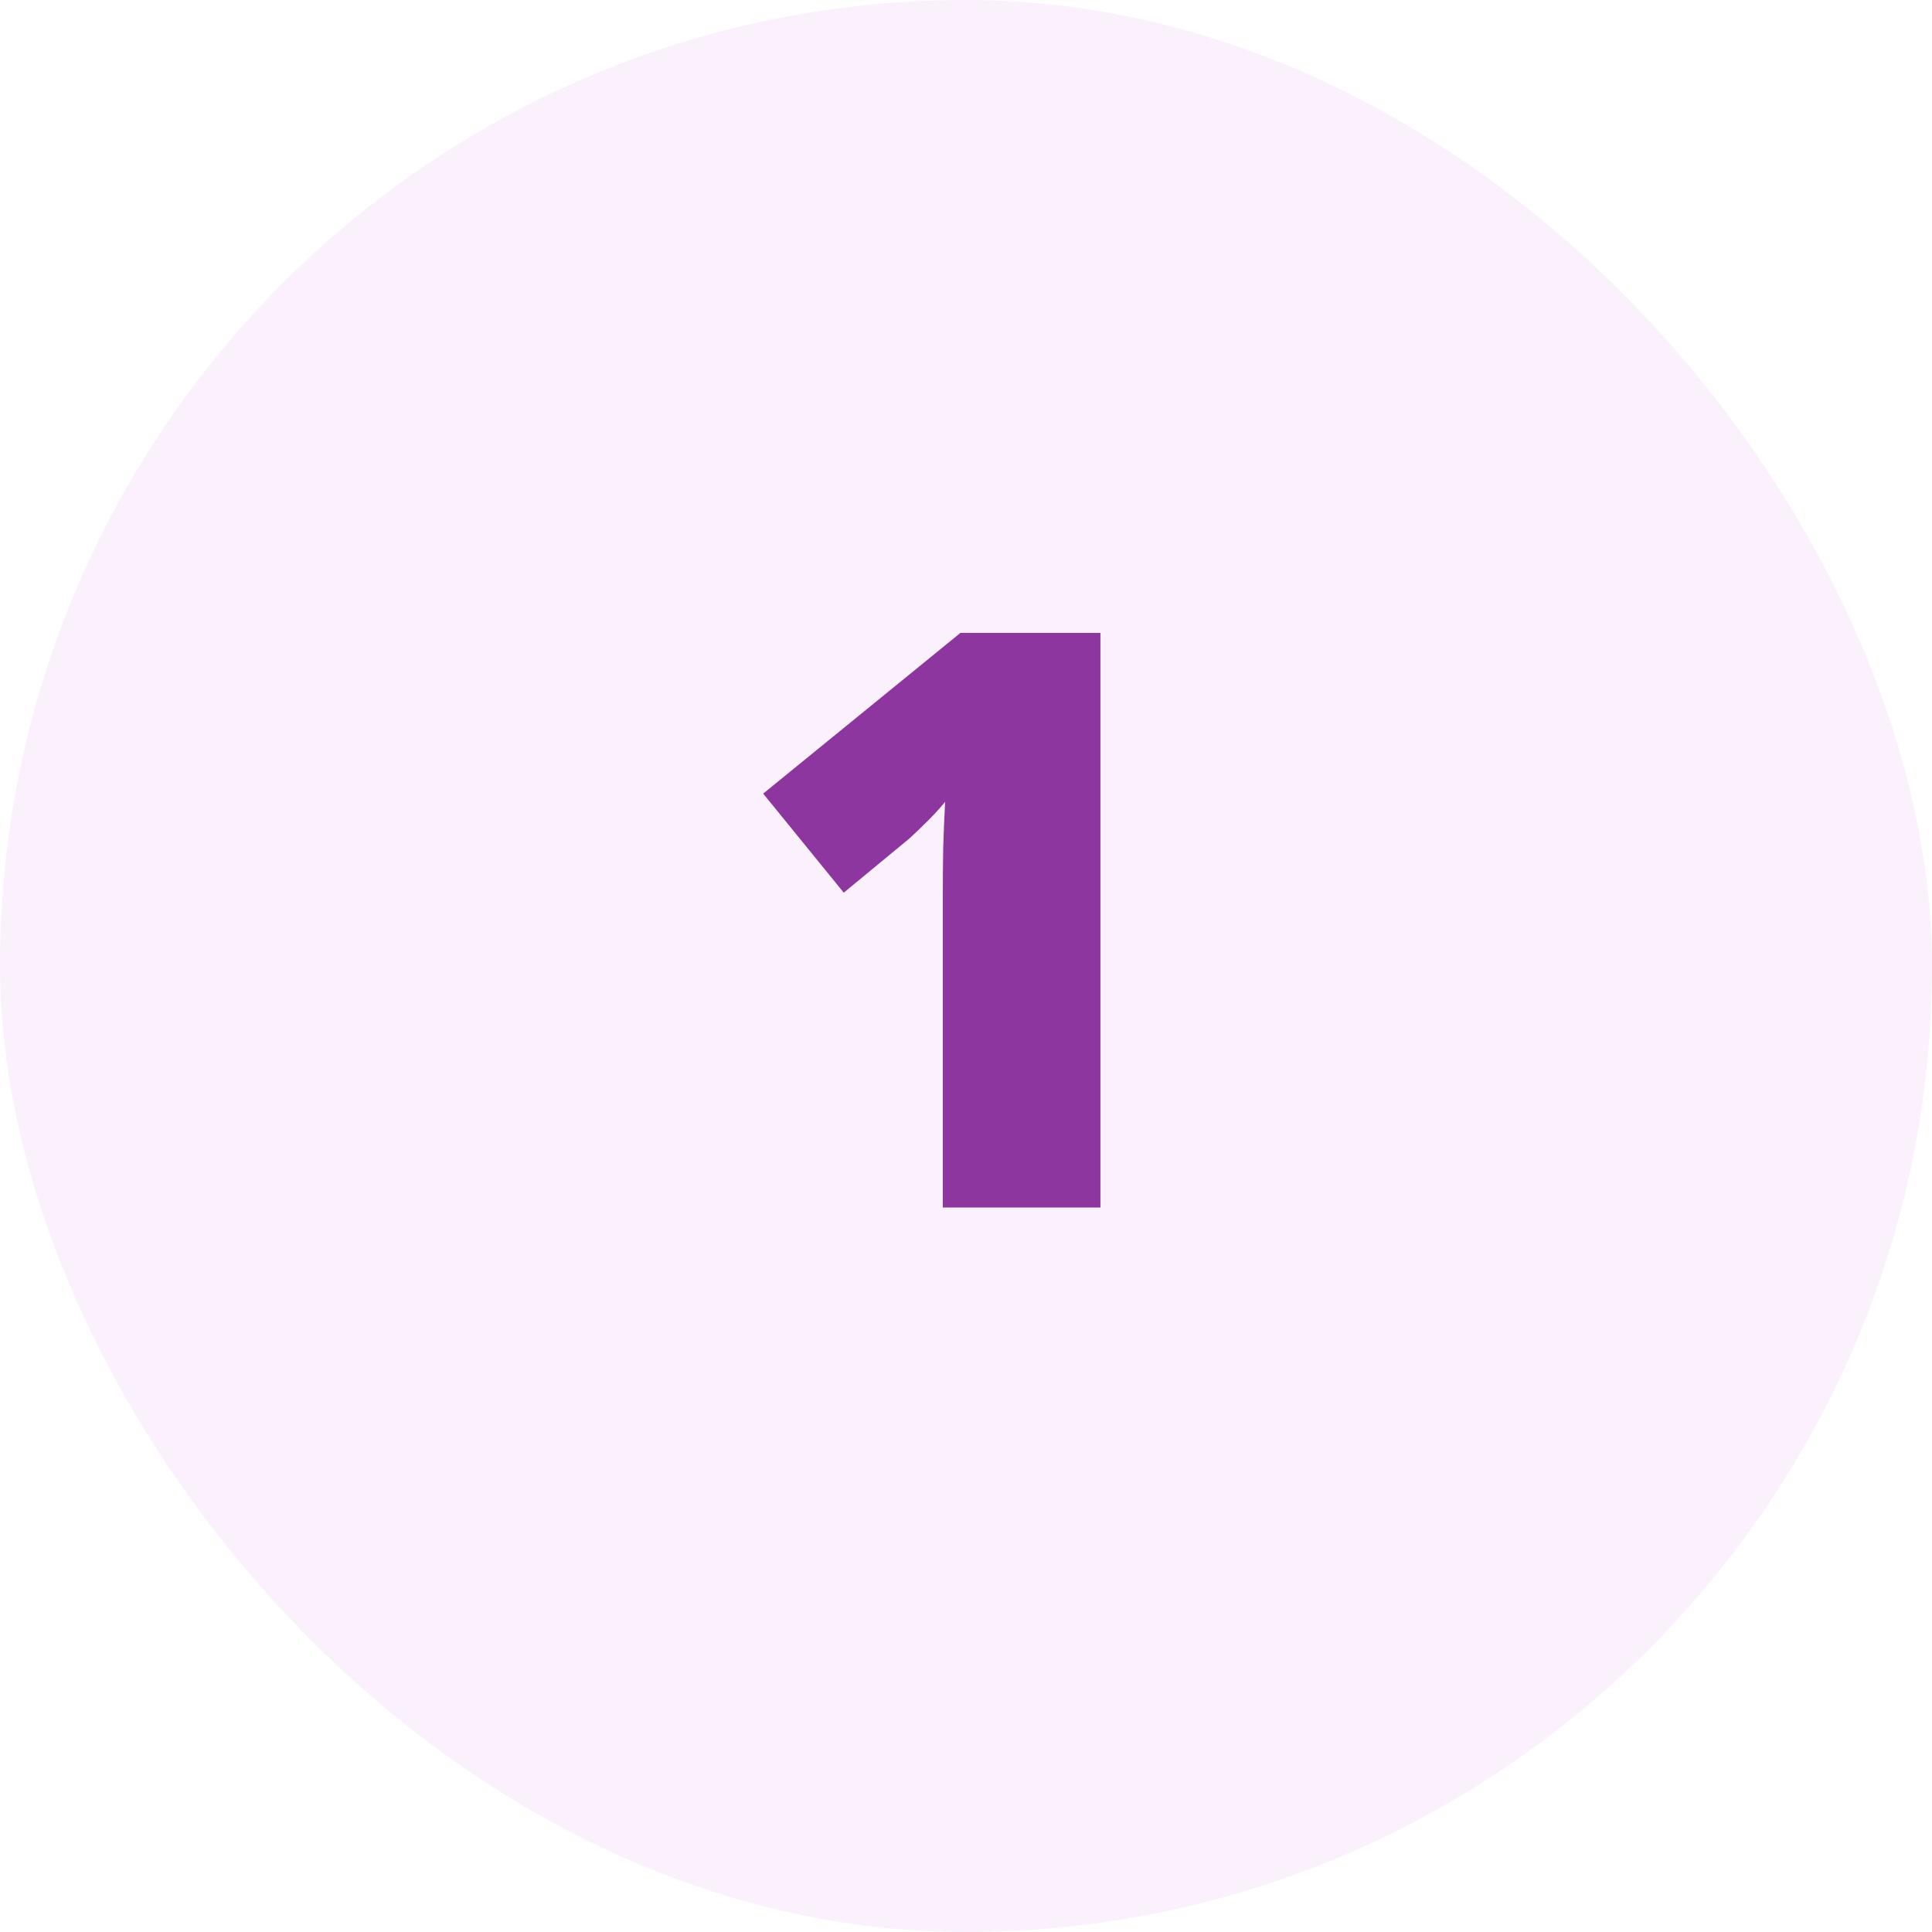<svg width="48" height="48" viewBox="0 0 48 48" fill="none" xmlns="http://www.w3.org/2000/svg">
<rect width="48" height="48" rx="24" fill="#CF77DD" fill-opacity="0.1"/>
<path d="M27.34 30H23.424V22.939C23.424 22.809 23.424 22.572 23.424 22.227C23.424 21.875 23.427 21.488 23.434 21.064C23.447 20.641 23.463 20.26 23.482 19.922C23.313 20.124 23.154 20.296 23.004 20.439C22.861 20.583 22.721 20.716 22.584 20.84L20.963 22.178L18.961 19.717L23.863 15.723H27.34V30Z" fill="#8E36A0"/>
</svg>

